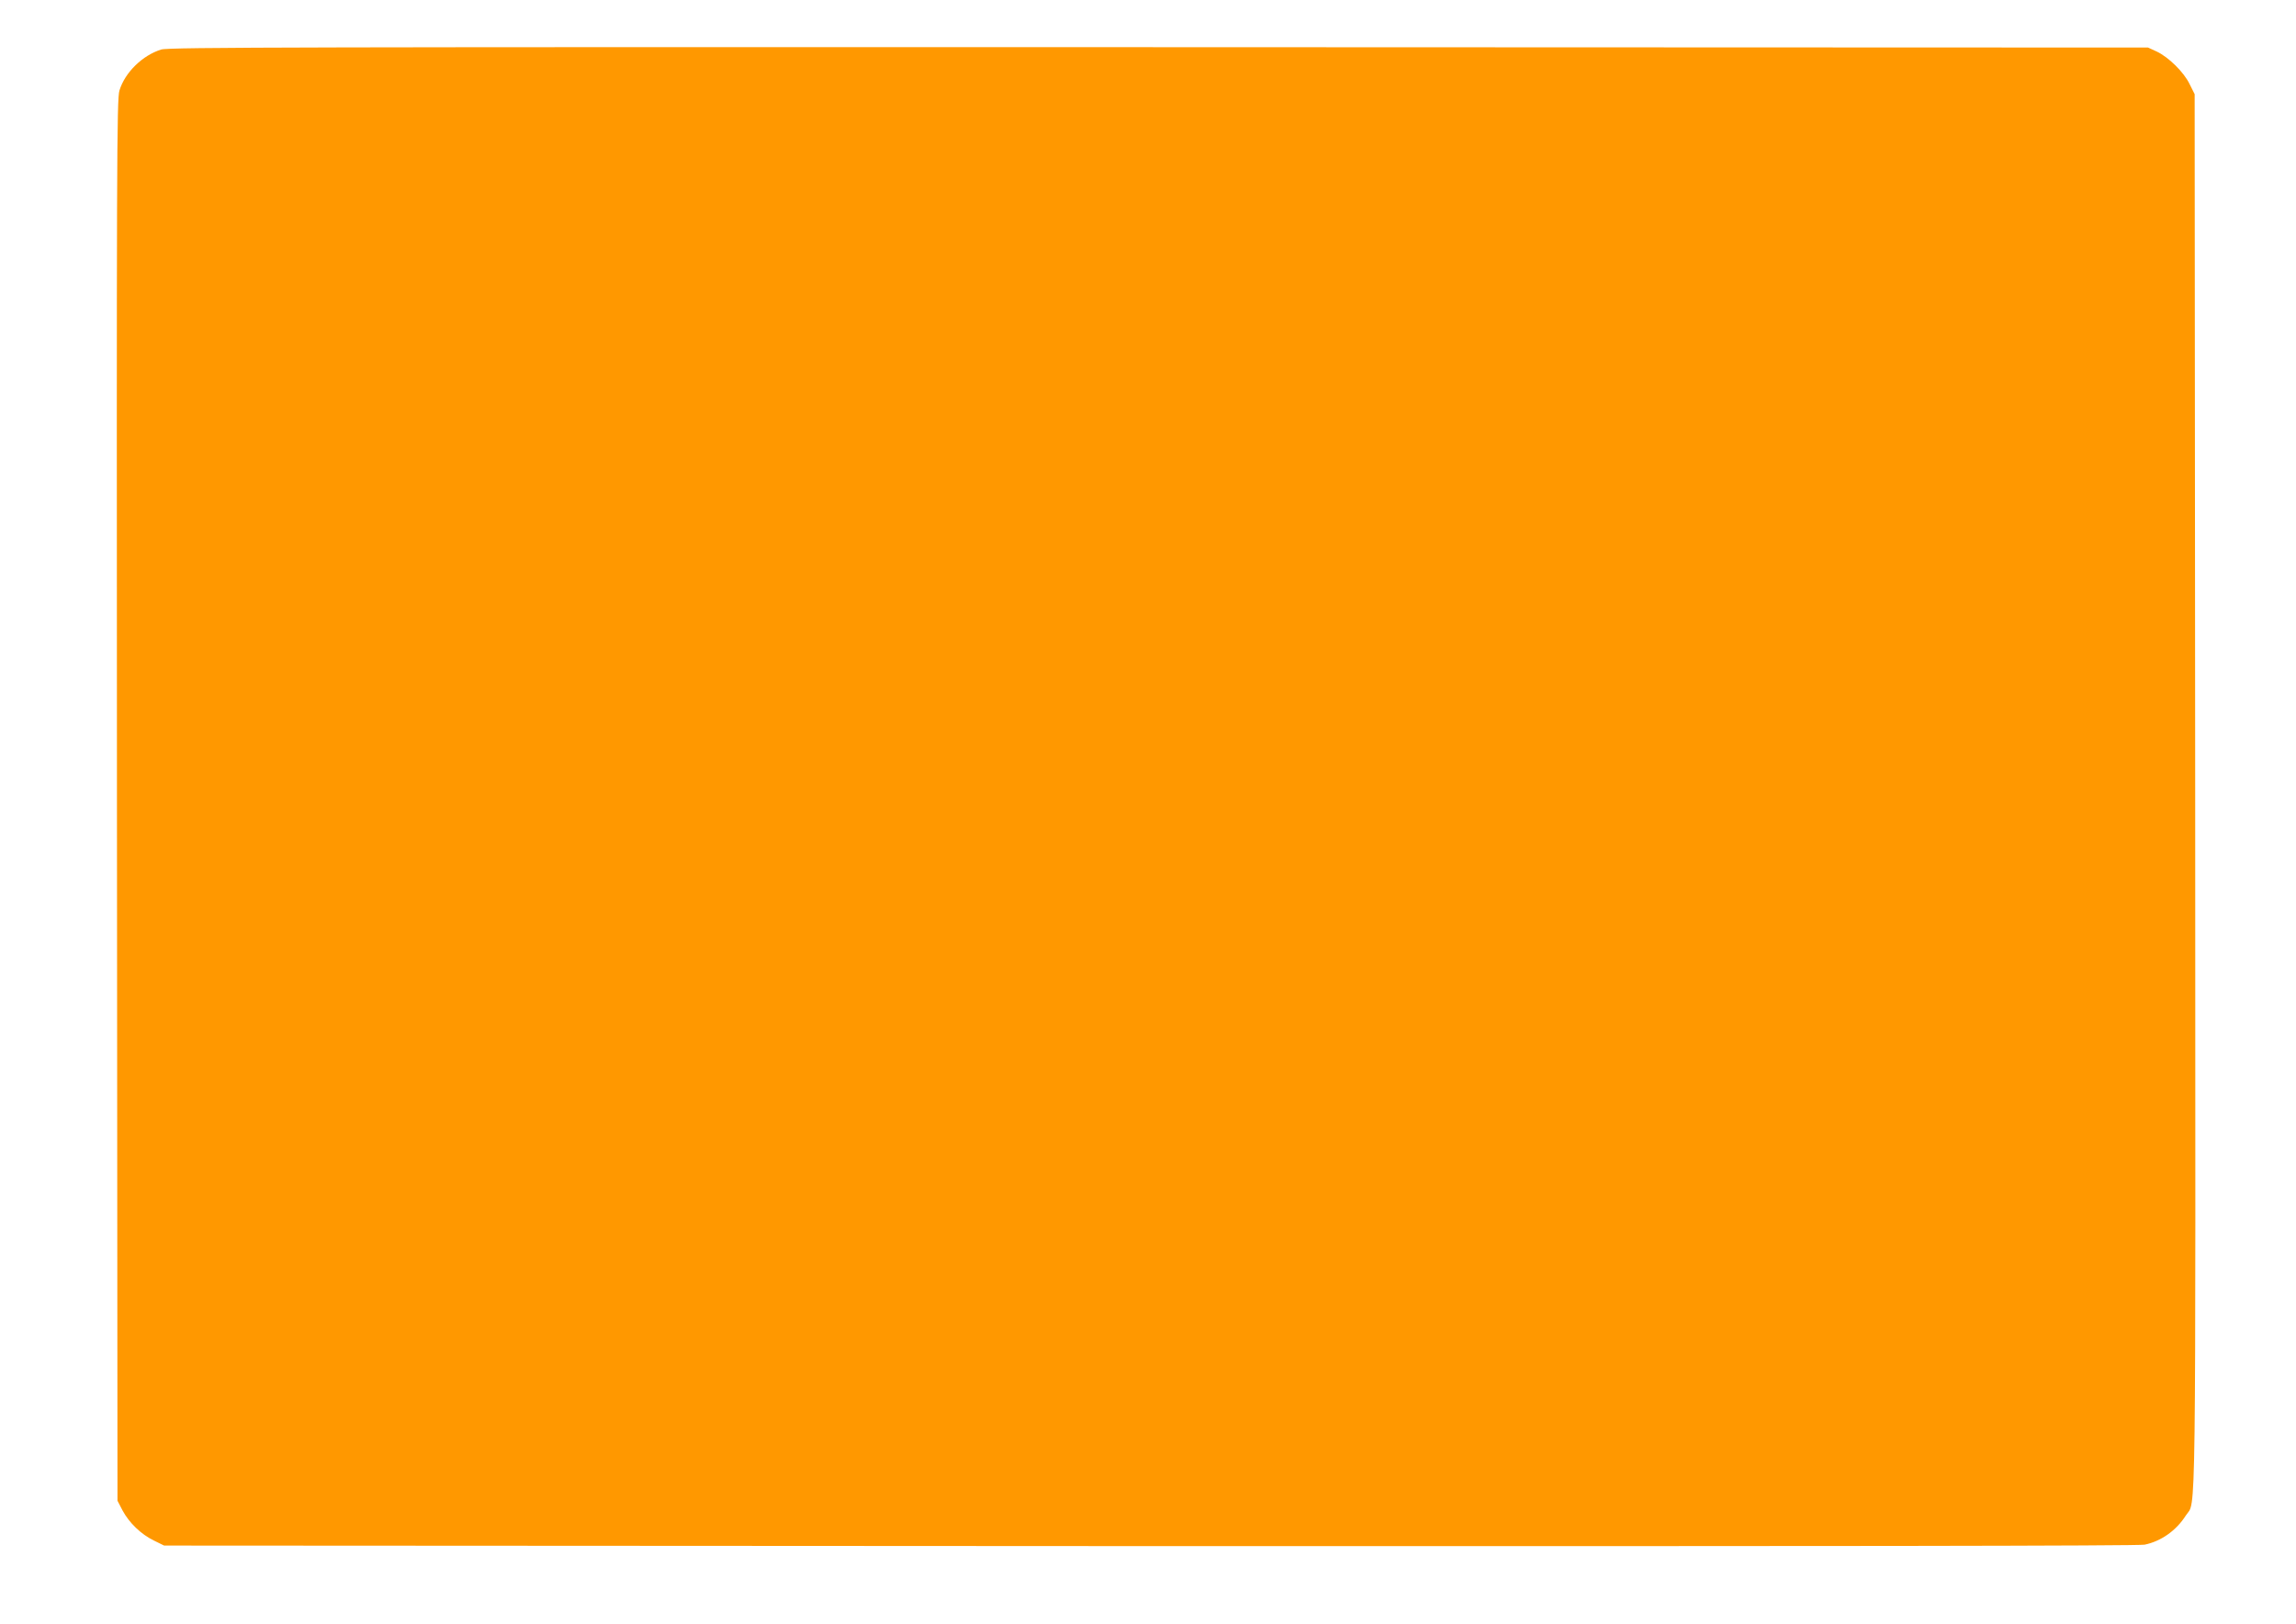 <?xml version="1.0" standalone="no"?>
<!DOCTYPE svg PUBLIC "-//W3C//DTD SVG 20010904//EN"
 "http://www.w3.org/TR/2001/REC-SVG-20010904/DTD/svg10.dtd">
<svg version="1.0" xmlns="http://www.w3.org/2000/svg"
 width="1280pt" height="905pt" viewBox="0 0 1280 905"
 preserveAspectRatio="xMidYMid meet">
<g transform="translate(0,905) scale(0.1,-0.1)"
fill="#ff9800" stroke="none">
<path d="M899 8774 c-104 -32 -202 -127 -233 -228 -15 -46 -16 -400 -14 -3956
l3 -3905 28 -54 c37 -69 103 -133 175 -168 l57 -28 5495 -3 c3801 -1 5511 1
5546 8 92 19 177 79 230 163 58 89 54 -191 52 4037 l-3 3885 -28 56 c-32 67
-118 151 -184 182 l-48 22 -5515 2 c-4753 1 -5521 0 -5561 -13z"/>
</g>
</svg>
